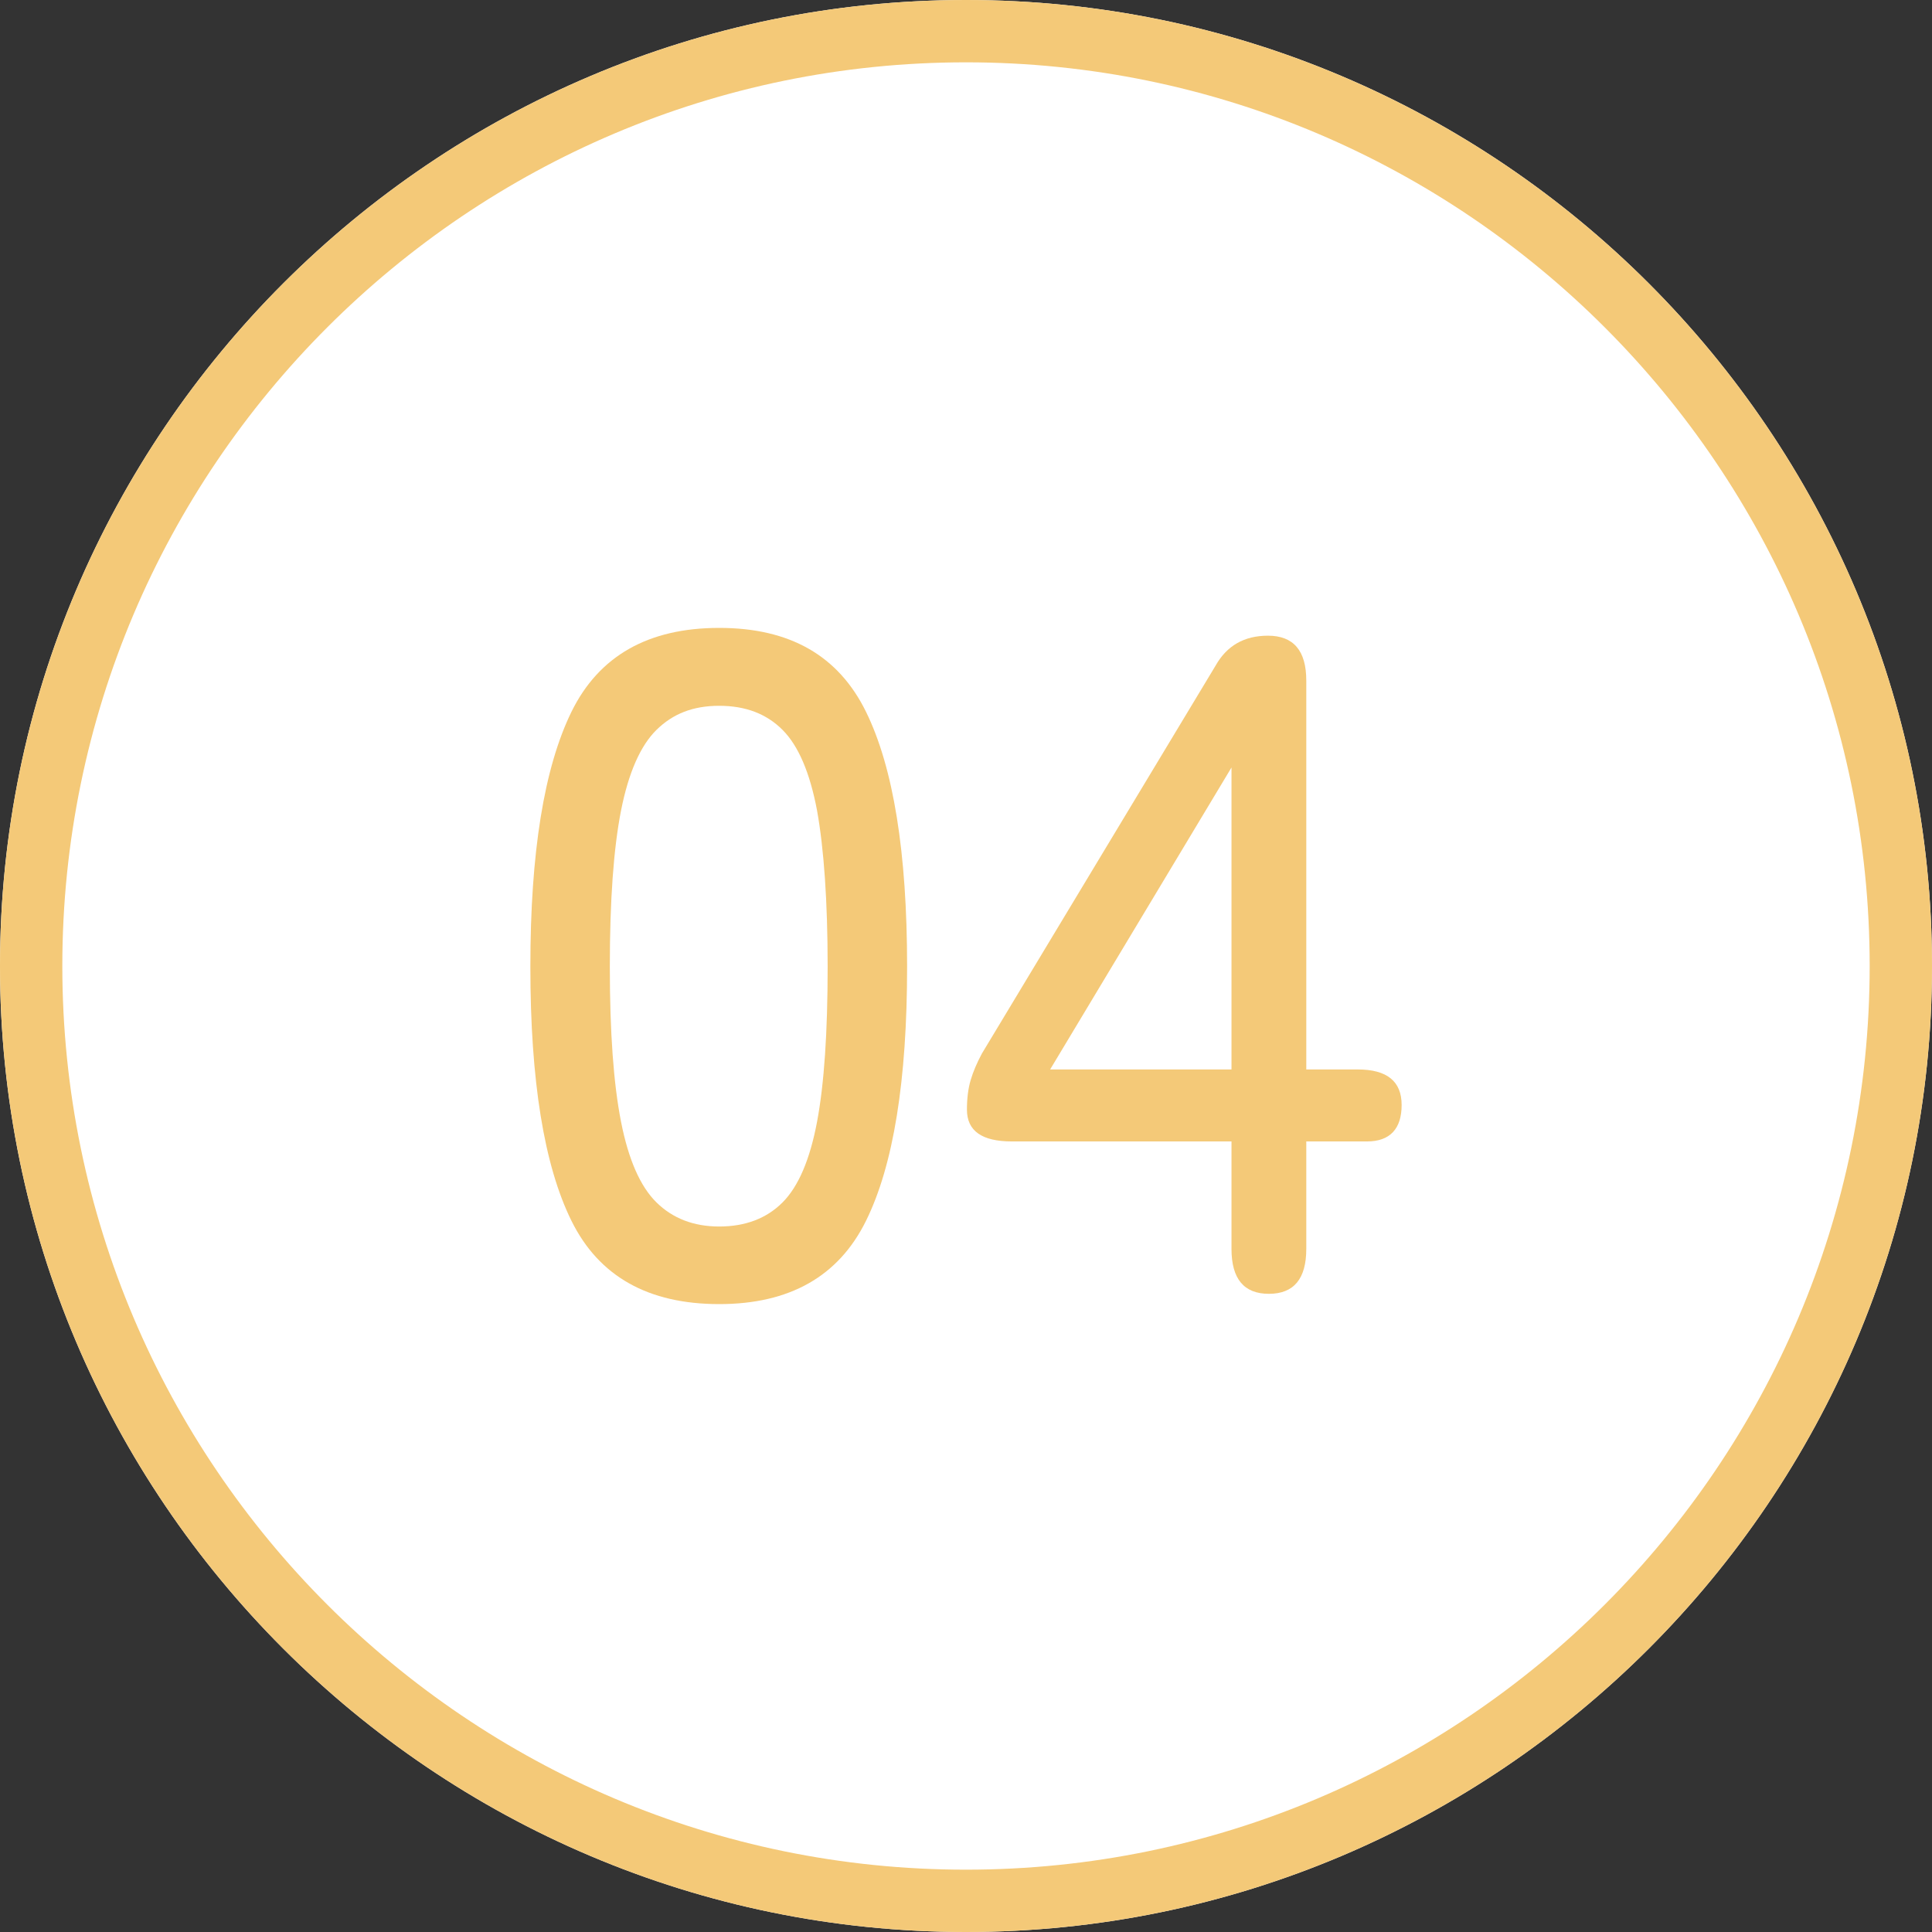 <svg width="62" height="62" viewBox="0 0 62 62" fill="none" xmlns="http://www.w3.org/2000/svg">
<rect x="0" y="0" width="62" height="62" fill="#333333" stroke="none"/>
<path d="M31 0C13.91 0 0 13.91 0 31C0 48.09 13.91 62 31 62C48.09 62 62 48.09 62 31C62 13.91 48.09 0 31 0Z" fill="white"/>
<path d="M31 62C13.91 62 0 48.09 0 31C0 13.91 13.91 0 31 0C48.09 0 62 13.91 62 31C62 48.09 48.09 62 31 62ZM31 2C15.01 2 2 15.01 2 31C2 46.99 15.01 60 31 60C46.99 60 60 46.99 60 31C60 15.01 46.99 2 31 2Z" fill="#F4C978"/>
<path d="M23.08 41.85C20.8 41.85 19.22 40.96 18.34 39.18C17.46 37.4 17.02 34.68 17.02 31.02C17.02 27.36 17.46 24.64 18.34 22.84C19.22 21.05 20.8 20.15 23.08 20.15C25.36 20.15 26.91 21.05 27.79 22.84C28.67 24.63 29.11 27.36 29.11 31.02C29.11 34.68 28.67 37.4 27.79 39.18C26.91 40.96 25.34 41.85 23.08 41.85ZM23.08 39.36C23.92 39.36 24.6 39.1 25.11 38.59C25.62 38.08 25.99 37.22 26.22 36C26.45 34.78 26.56 33.12 26.56 31.02C26.56 28.92 26.44 27.23 26.22 26.01C25.99 24.79 25.62 23.93 25.11 23.42C24.6 22.91 23.93 22.65 23.08 22.65C22.23 22.65 21.59 22.91 21.07 23.42C20.55 23.93 20.17 24.8 19.93 26.01C19.69 27.23 19.57 28.9 19.57 31.02C19.57 33.14 19.69 34.78 19.93 36C20.17 37.22 20.55 38.08 21.07 38.59C21.59 39.1 22.26 39.36 23.08 39.36Z" fill="#F4C978"/>
<path d="M40.72 41.52C39.92 41.52 39.52 41.04 39.52 40.08V36.63H32.47C31.51 36.63 31.03 36.29 31.03 35.61C31.03 35.25 31.07 34.93 31.15 34.66C31.23 34.39 31.35 34.11 31.51 33.81L39.01 21.36C39.37 20.72 39.93 20.4 40.69 20.4C41.51 20.4 41.92 20.88 41.92 21.84V34.32H43.57C44.51 34.32 44.98 34.7 44.98 35.46C44.98 36.22 44.61 36.63 43.87 36.63H41.92V40.08C41.92 41.04 41.52 41.52 40.72 41.52ZM33.7 34.32H39.52V24.63L33.7 34.32Z" fill="#F4C978"/>
</svg>
